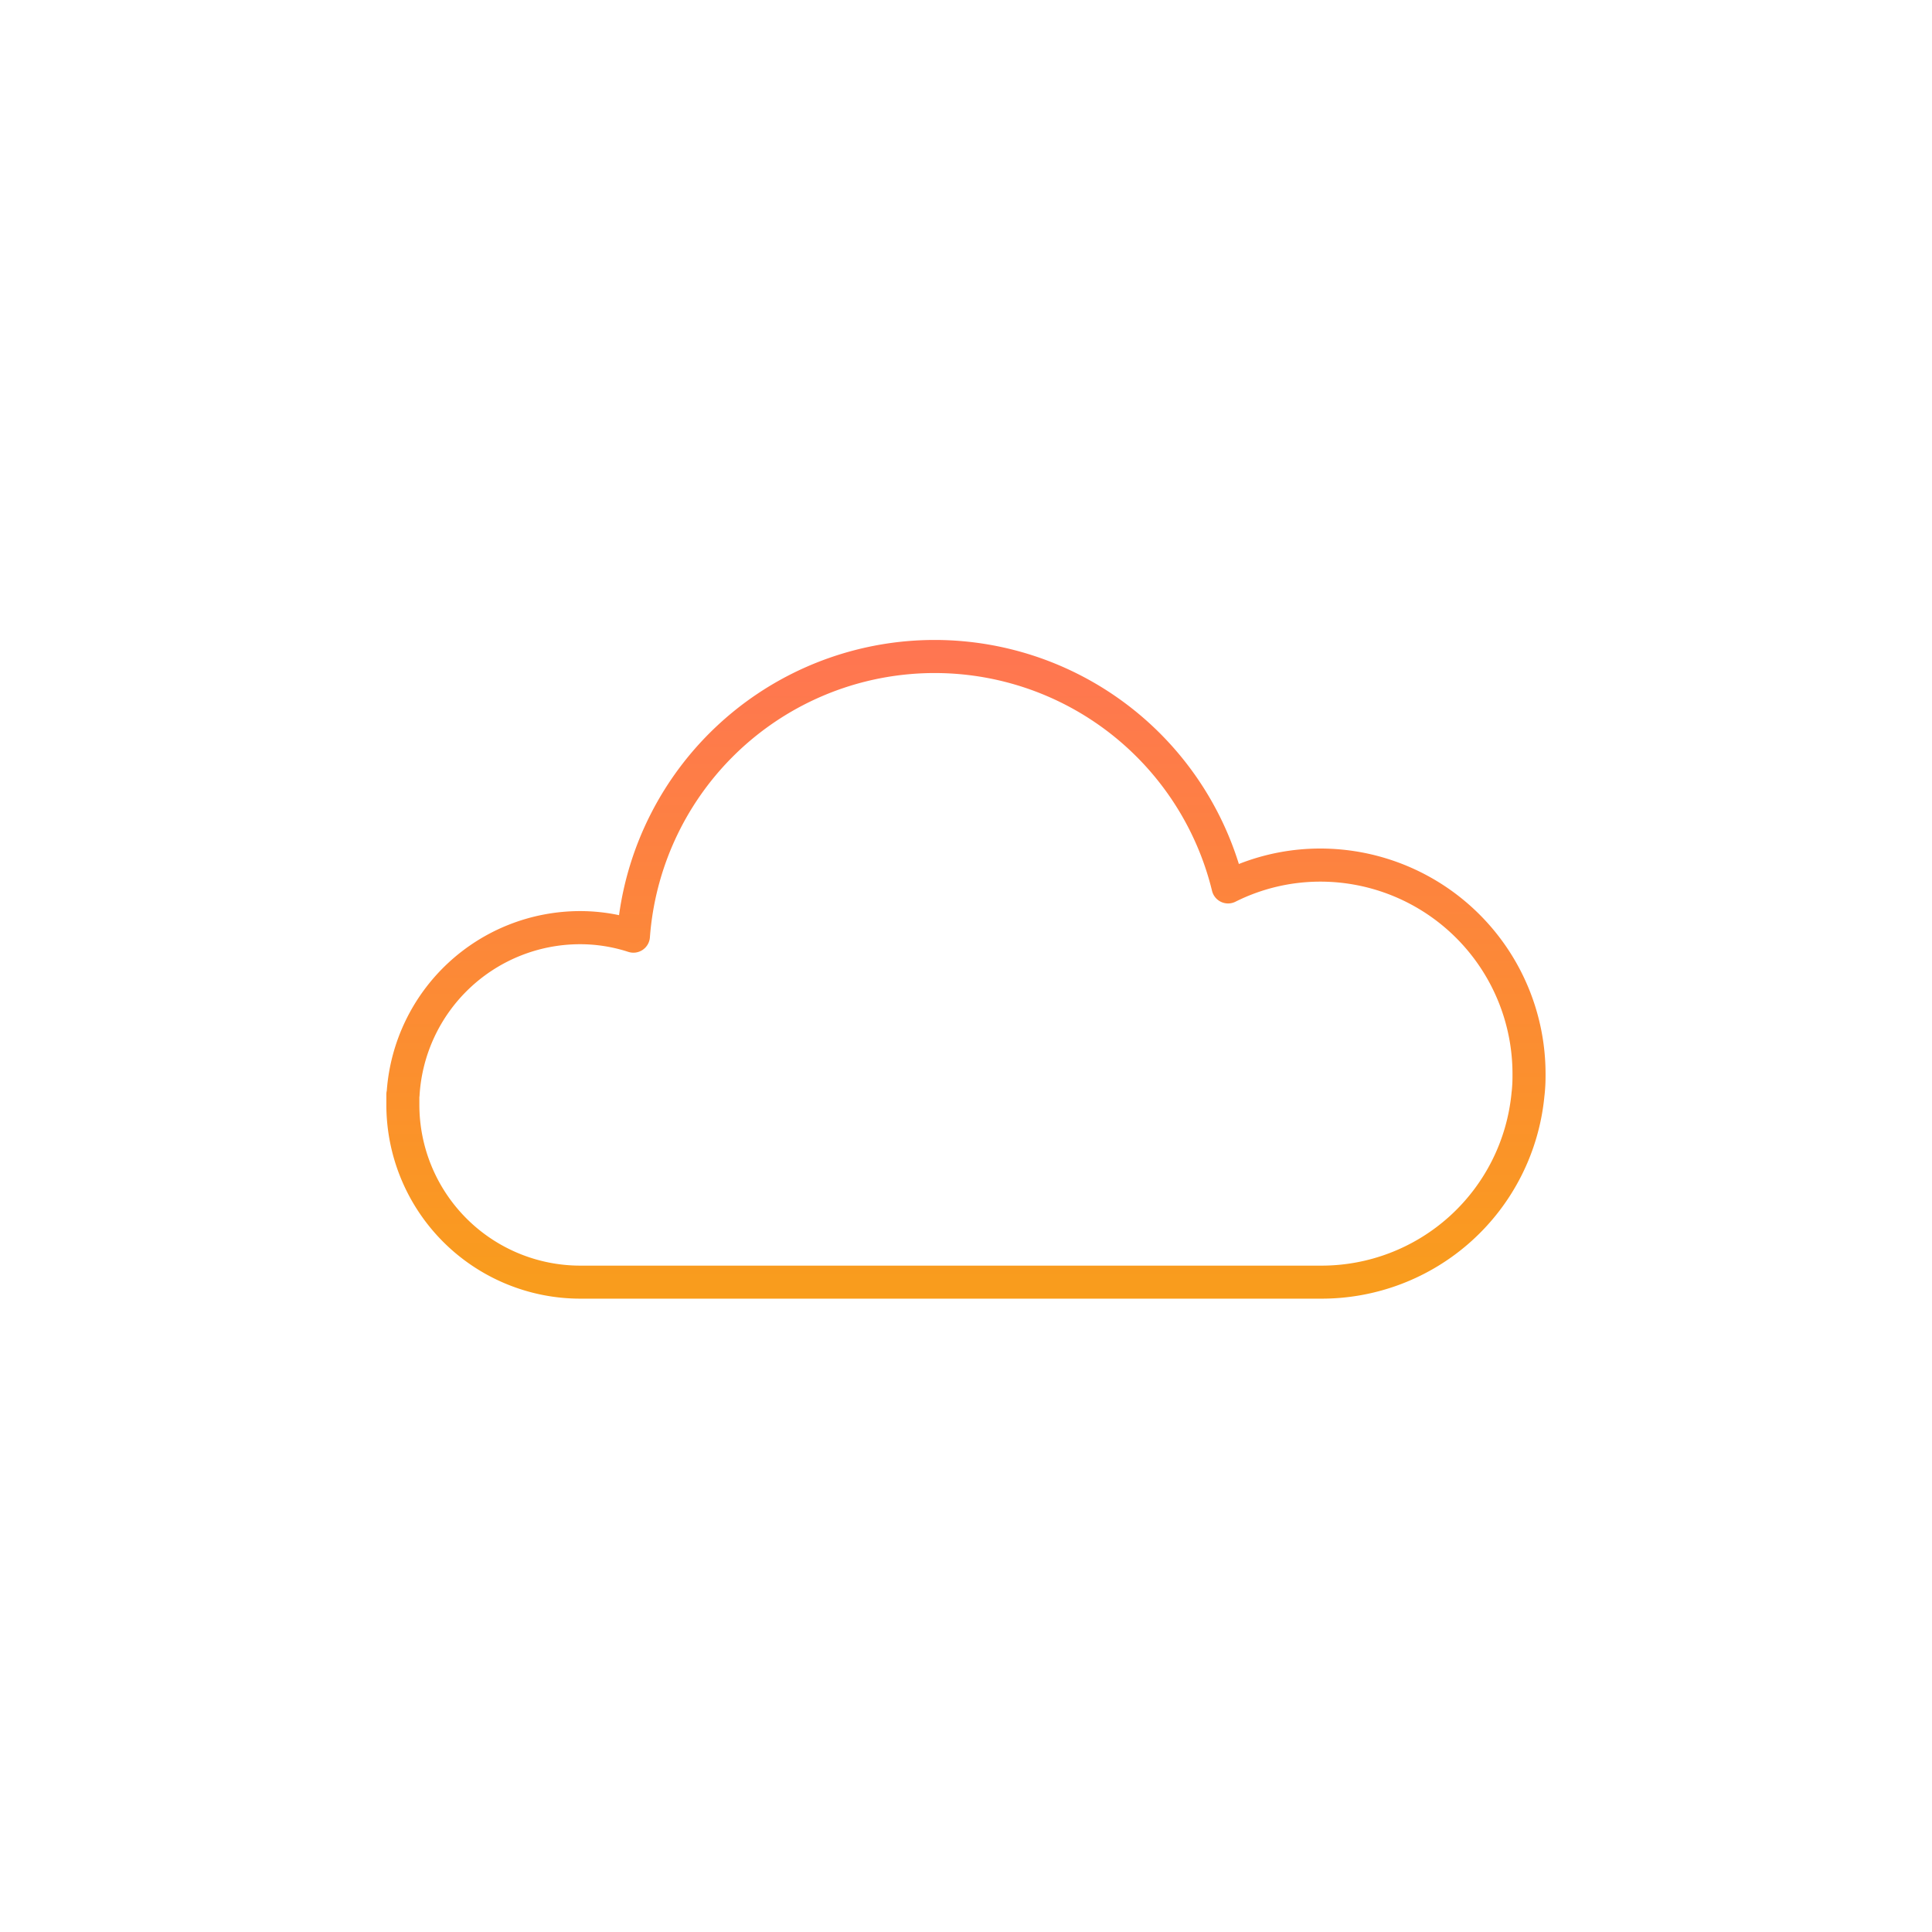 <svg xmlns="http://www.w3.org/2000/svg" xmlns:xlink="http://www.w3.org/1999/xlink" width="160" height="160" viewBox="0 0 160 160">
  <defs>
    <linearGradient id="linear-gradient" x1="0.5" x2="0.5" y2="1" gradientUnits="objectBoundingBox">
      <stop offset="0" stop-color="#ff7552"/>
      <stop offset="1" stop-color="#f99d1c"/>
    </linearGradient>
  </defs>
  <g id="Group_4672" data-name="Group 4672" transform="translate(-1043 -1261)">
    <circle id="Ellipse_1087" data-name="Ellipse 1087" cx="80" cy="80" r="80" transform="translate(1043 1261)" fill="none"/>
    <path id="Path_13918" data-name="Path 13918" d="M239.765,288.719H178.452A16.067,16.067,0,0,1,162.4,272.671v-.864a1.37,1.37,0,0,1,.035-.306,16.064,16.064,0,0,1,16.014-14.878,15.574,15.574,0,0,1,3.221.337,26.383,26.383,0,0,1,51.332-4.237,18.347,18.347,0,0,1,6.759-1.281A18.66,18.66,0,0,1,258.4,270.081c0,.316,0,.642-.02.991-.019.3-.038.6-.076.891a18.536,18.536,0,0,1-18.544,16.756m-74.626-16.694v.646a13.328,13.328,0,0,0,13.313,13.313h61.313a15.81,15.81,0,0,0,15.823-14.308c0-.017,0-.033.005-.05.028-.207.043-.448.059-.7.015-.277.015-.539.015-.843a15.921,15.921,0,0,0-15.9-15.9,15.7,15.7,0,0,0-7.045,1.664,1.367,1.367,0,0,1-1.937-.9,23.647,23.647,0,0,0-46.554,3.854,1.368,1.368,0,0,1-1.786,1.2,12.928,12.928,0,0,0-3.991-.635,13.325,13.325,0,0,0-13.3,12.529c0,.046-.008.093-.015.138" transform="translate(912.596 1079.83)" fill="url(#linear-gradient)"/>
  </g>
</svg>
